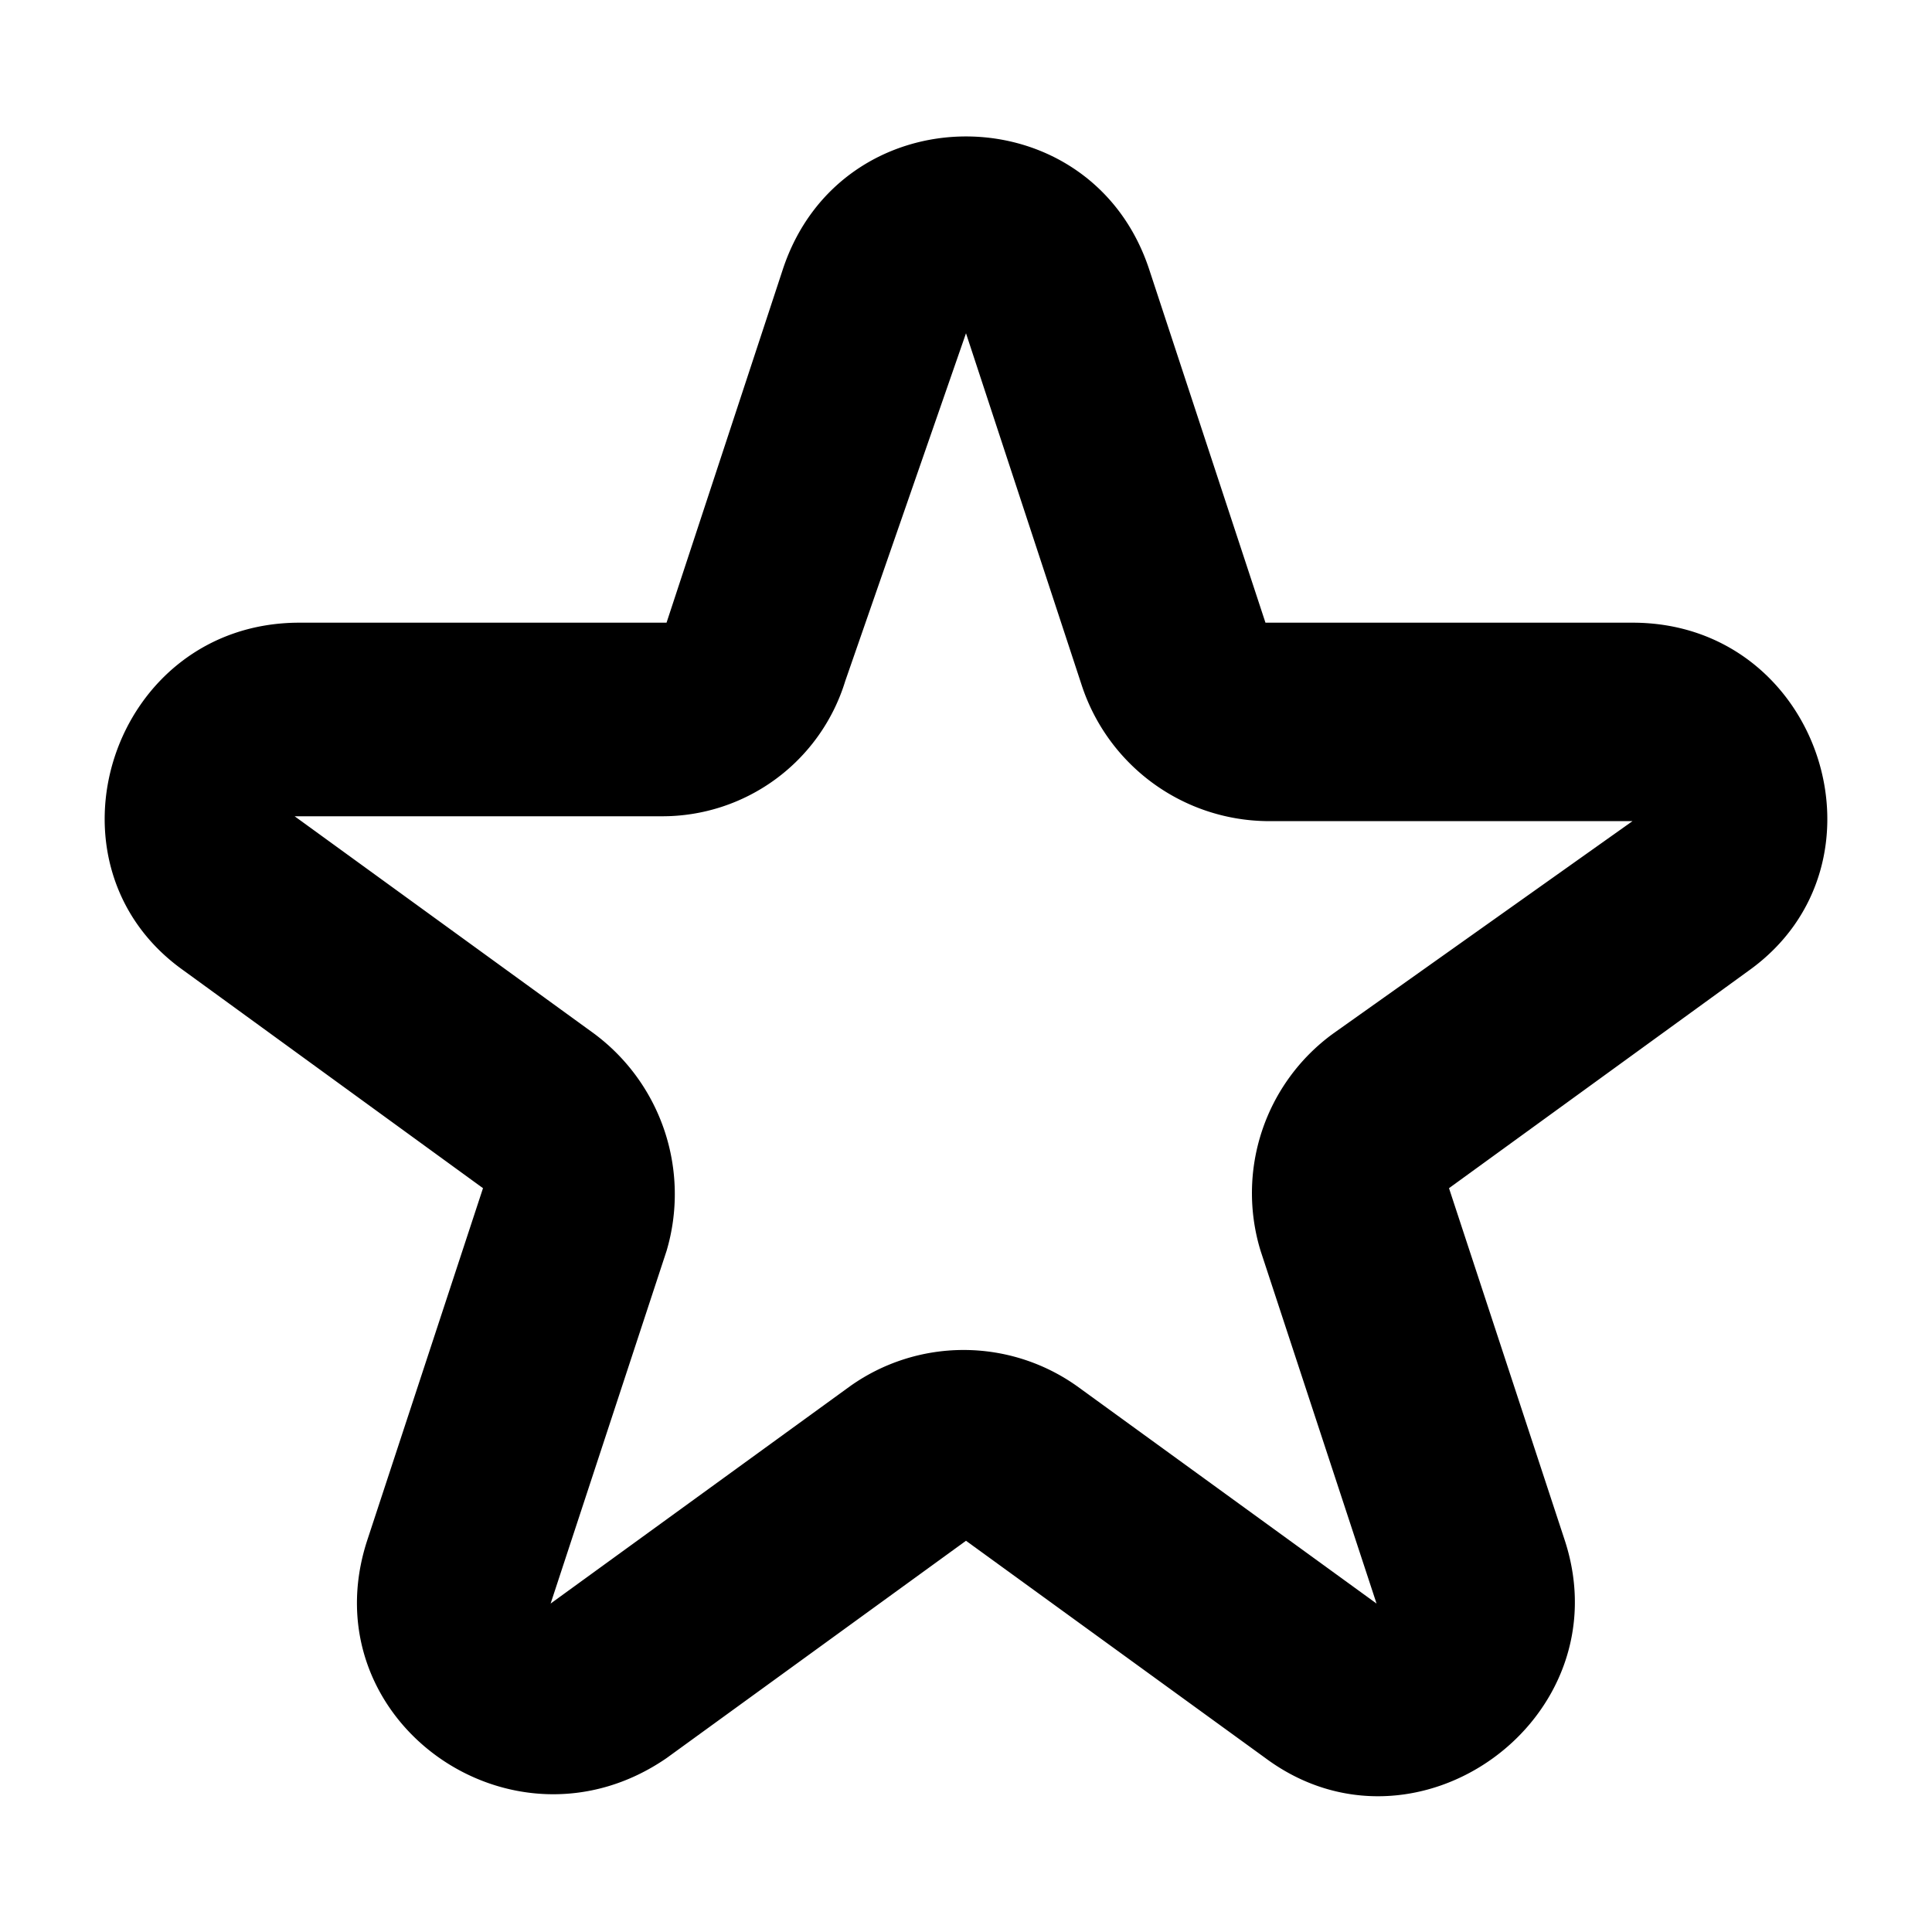 <?xml version="1.0" ?><!-- Uploaded to: SVG Repo, www.svgrepo.com, Generator: SVG Repo Mixer Tools -->
<svg fill="#000000" width="800px" height="800px" viewBox="0 0 200 200" data-name="Layer 1" id="Layer_1" xmlns="http://www.w3.org/2000/svg"><title/><path d="M169,64.46H131L119,28c-6-18.5-32-18.5-38,0L69,64.46H31c-19.5,0-27.5,25-12,36L50,123l-12,36.5C32,178,53,193,69,182l31-22.5L131,182c15.5,11.5,37-4,31-22.5L150,123l31-22.5C196.5,89.46,188.5,64.46,169,64.46ZM138,107a20.42,20.42,0,0,0-7.5,22.5l12,36.5-31-22.5a20.28,20.28,0,0,0-23.5,0L57,166l12-36.5A20.69,20.69,0,0,0,61.5,107l-31-22.5h38a19.8,19.8,0,0,0,19-14l12.5-36L112,71a20.44,20.44,0,0,0,19,14h38Z"/></svg>